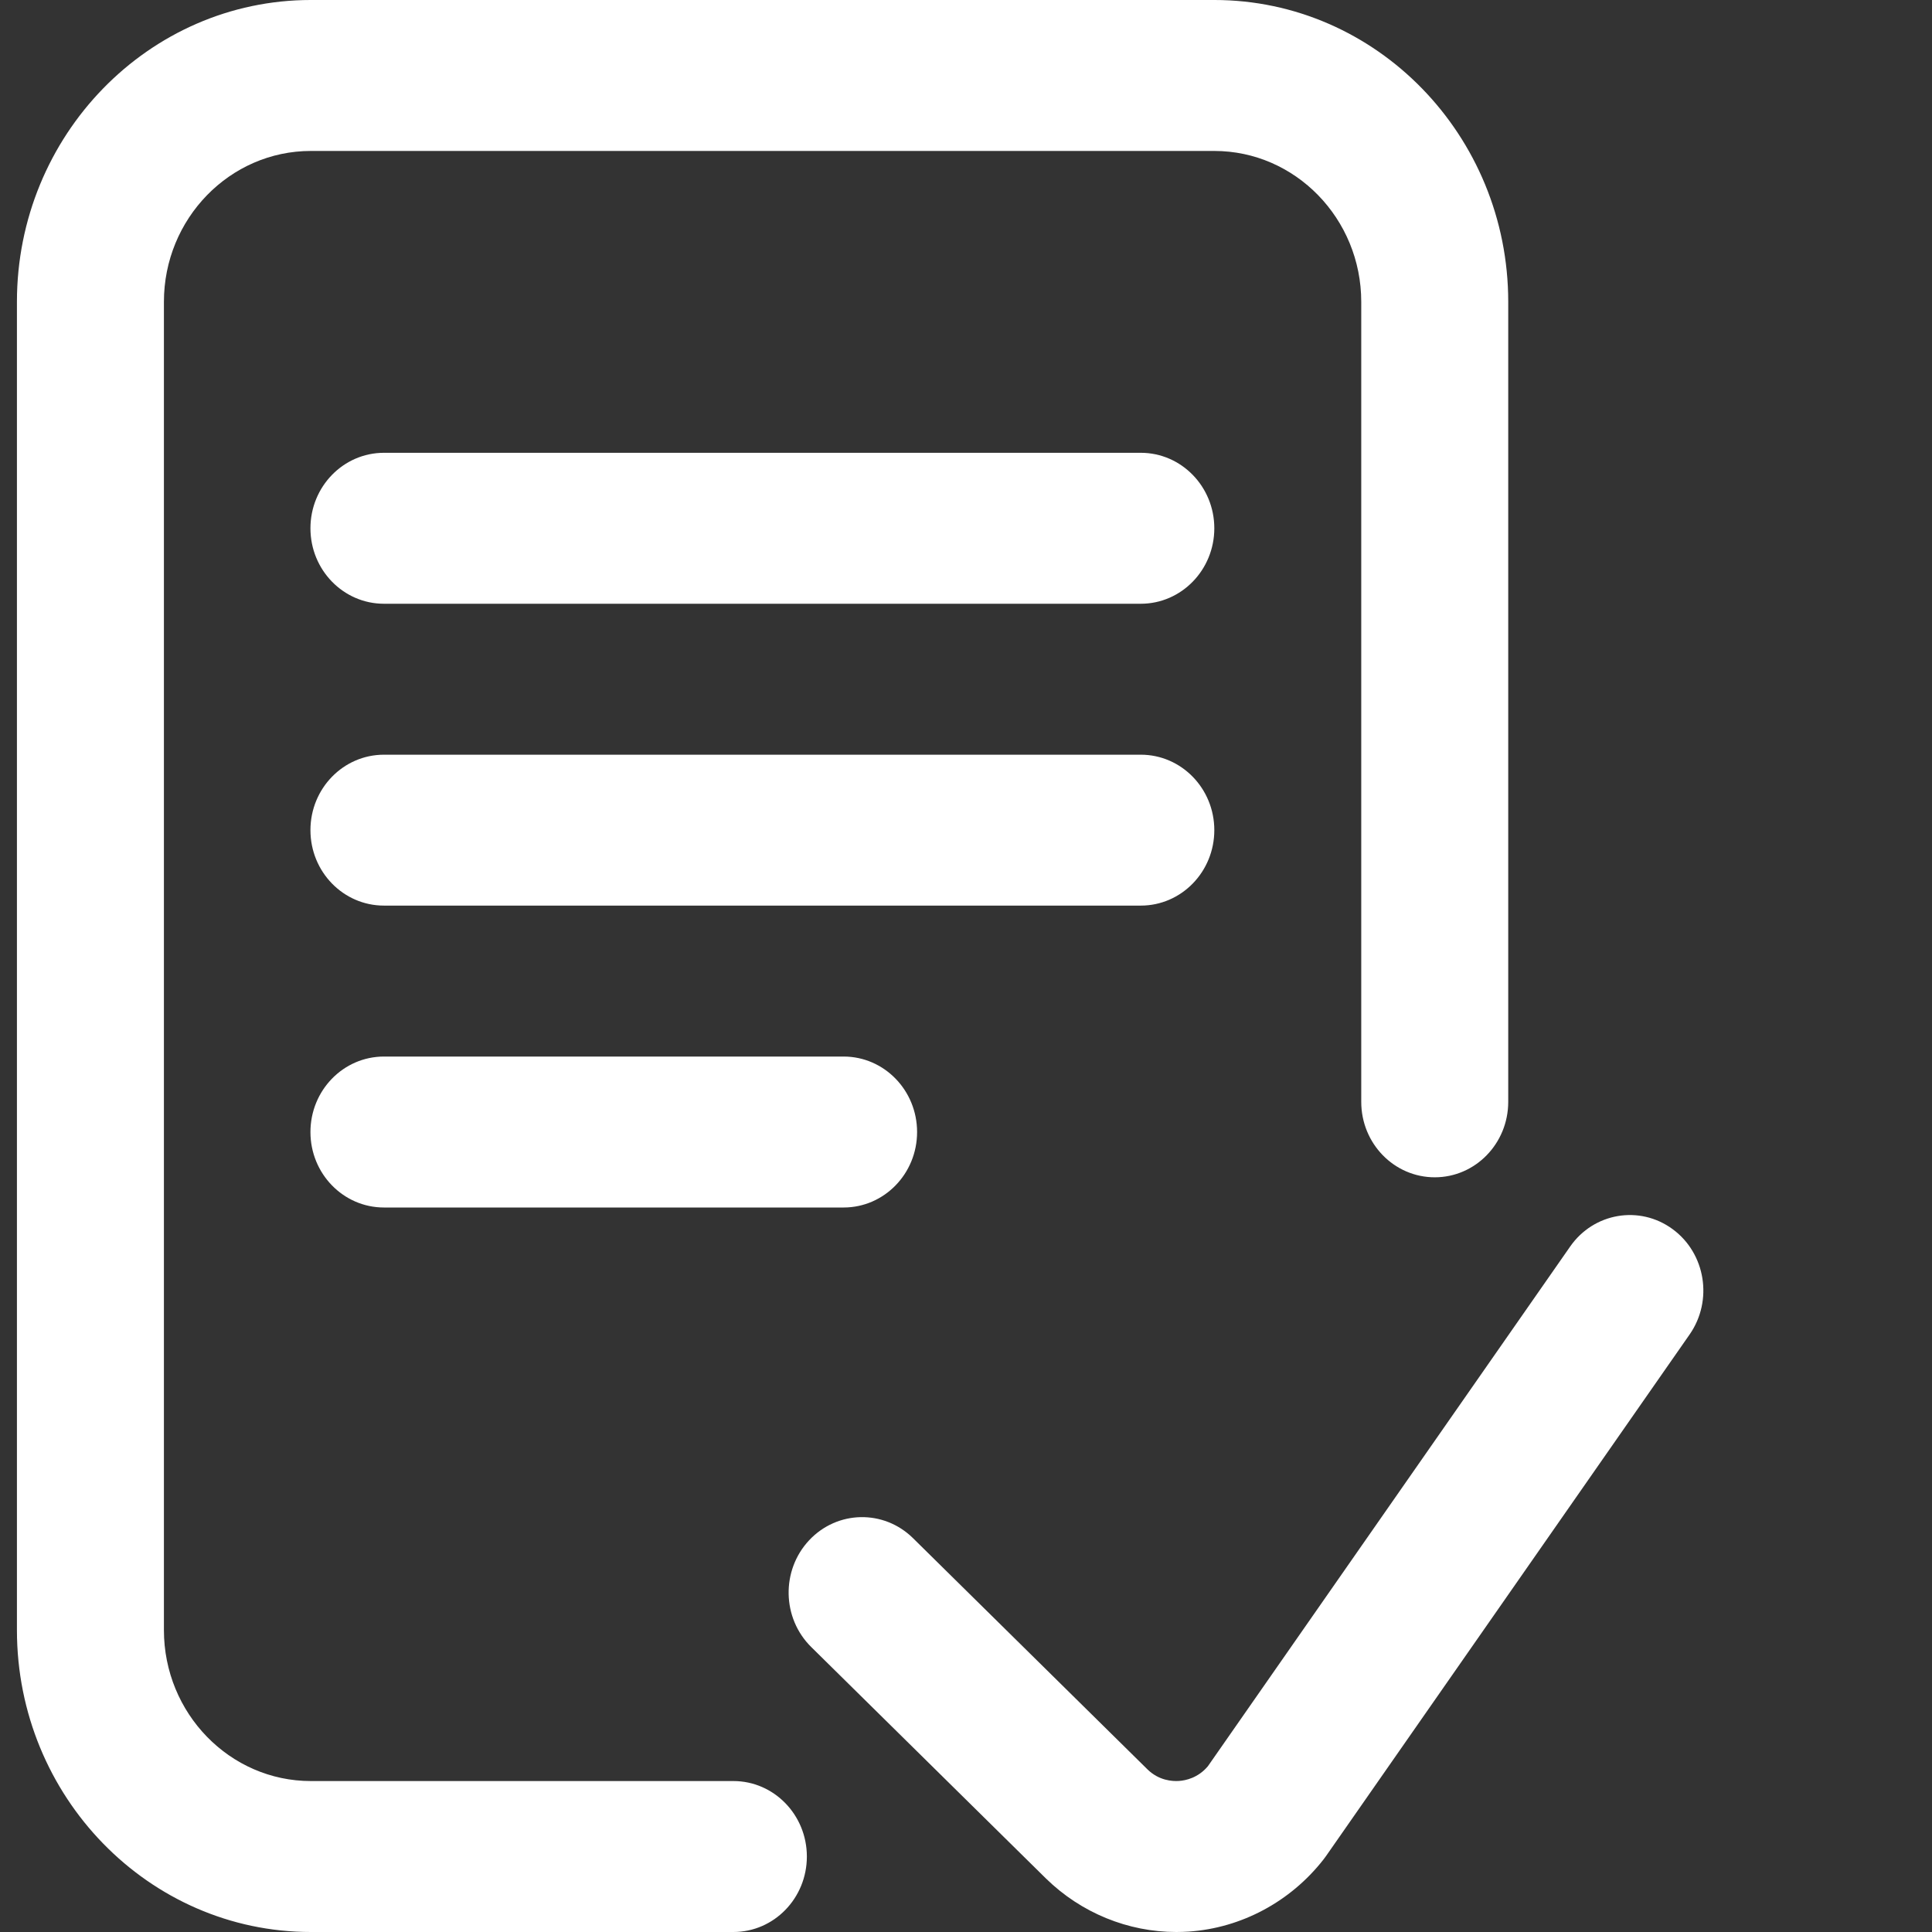 <svg width="38" height="38" viewBox="0 0 38 38" fill="none" xmlns="http://www.w3.org/2000/svg">
<rect x="0" y="0" width="38" height="38" fill="#333333" stroke="none"/>
<g clip-path="url(#clip0)">
<path d="M15.87 36.516C15.87 37.336 15.223 38 14.425 38H6.114C2.926 38 0.333 35.337 0.333 32.062V5.937C0.333 2.663 2.926 -3.05176e-05 6.114 -3.05176e-05H23.884C27.071 -3.05176e-05 29.665 2.663 29.665 5.937V21.672C29.665 22.492 29.018 23.156 28.22 23.156C27.421 23.156 26.774 22.492 26.774 21.672V5.937C26.774 4.301 25.477 2.969 23.884 2.969H6.114C4.52 2.969 3.224 4.301 3.224 5.937V32.062C3.224 33.699 4.52 35.031 6.114 35.031H14.425C15.223 35.031 15.87 35.696 15.87 36.516ZM32.899 24.176C32.25 23.699 31.347 23.852 30.883 24.518L23.758 34.739C23.564 34.97 23.32 35.02 23.19 35.029C23.055 35.038 22.794 35.021 22.57 34.802L17.958 30.254C17.382 29.686 16.467 29.705 15.914 30.296C15.361 30.888 15.38 31.827 15.956 32.395L20.573 36.948C21.264 37.624 22.187 38 23.137 38C23.218 38 23.3 37.997 23.382 37.992C24.416 37.921 25.382 37.404 26.031 36.574C26.048 36.553 26.064 36.531 26.08 36.508L33.233 26.247C33.697 25.58 33.548 24.653 32.899 24.176ZM22.438 8.906H7.552C6.753 8.906 6.106 9.571 6.106 10.391C6.106 11.21 6.753 11.875 7.552 11.875H22.438C23.236 11.875 23.884 11.21 23.884 10.391C23.884 9.571 23.236 8.906 22.438 8.906ZM23.884 16.328C23.884 15.508 23.236 14.844 22.438 14.844H7.552C6.753 14.844 6.106 15.508 6.106 16.328C6.106 17.148 6.753 17.812 7.552 17.812H22.438C23.236 17.812 23.884 17.148 23.884 16.328ZM7.552 20.781C6.753 20.781 6.106 21.446 6.106 22.266C6.106 23.085 6.753 23.75 7.552 23.75H16.593C17.391 23.75 18.038 23.085 18.038 22.266C18.038 21.446 17.391 20.781 16.593 20.781H7.552Z" fill="white"/>
</g>
<defs>
<clipPath id="clip0">
<rect width="37" height="38" fill="white" transform="translate(0.333)"/>
</clipPath>
</defs>
</svg>

